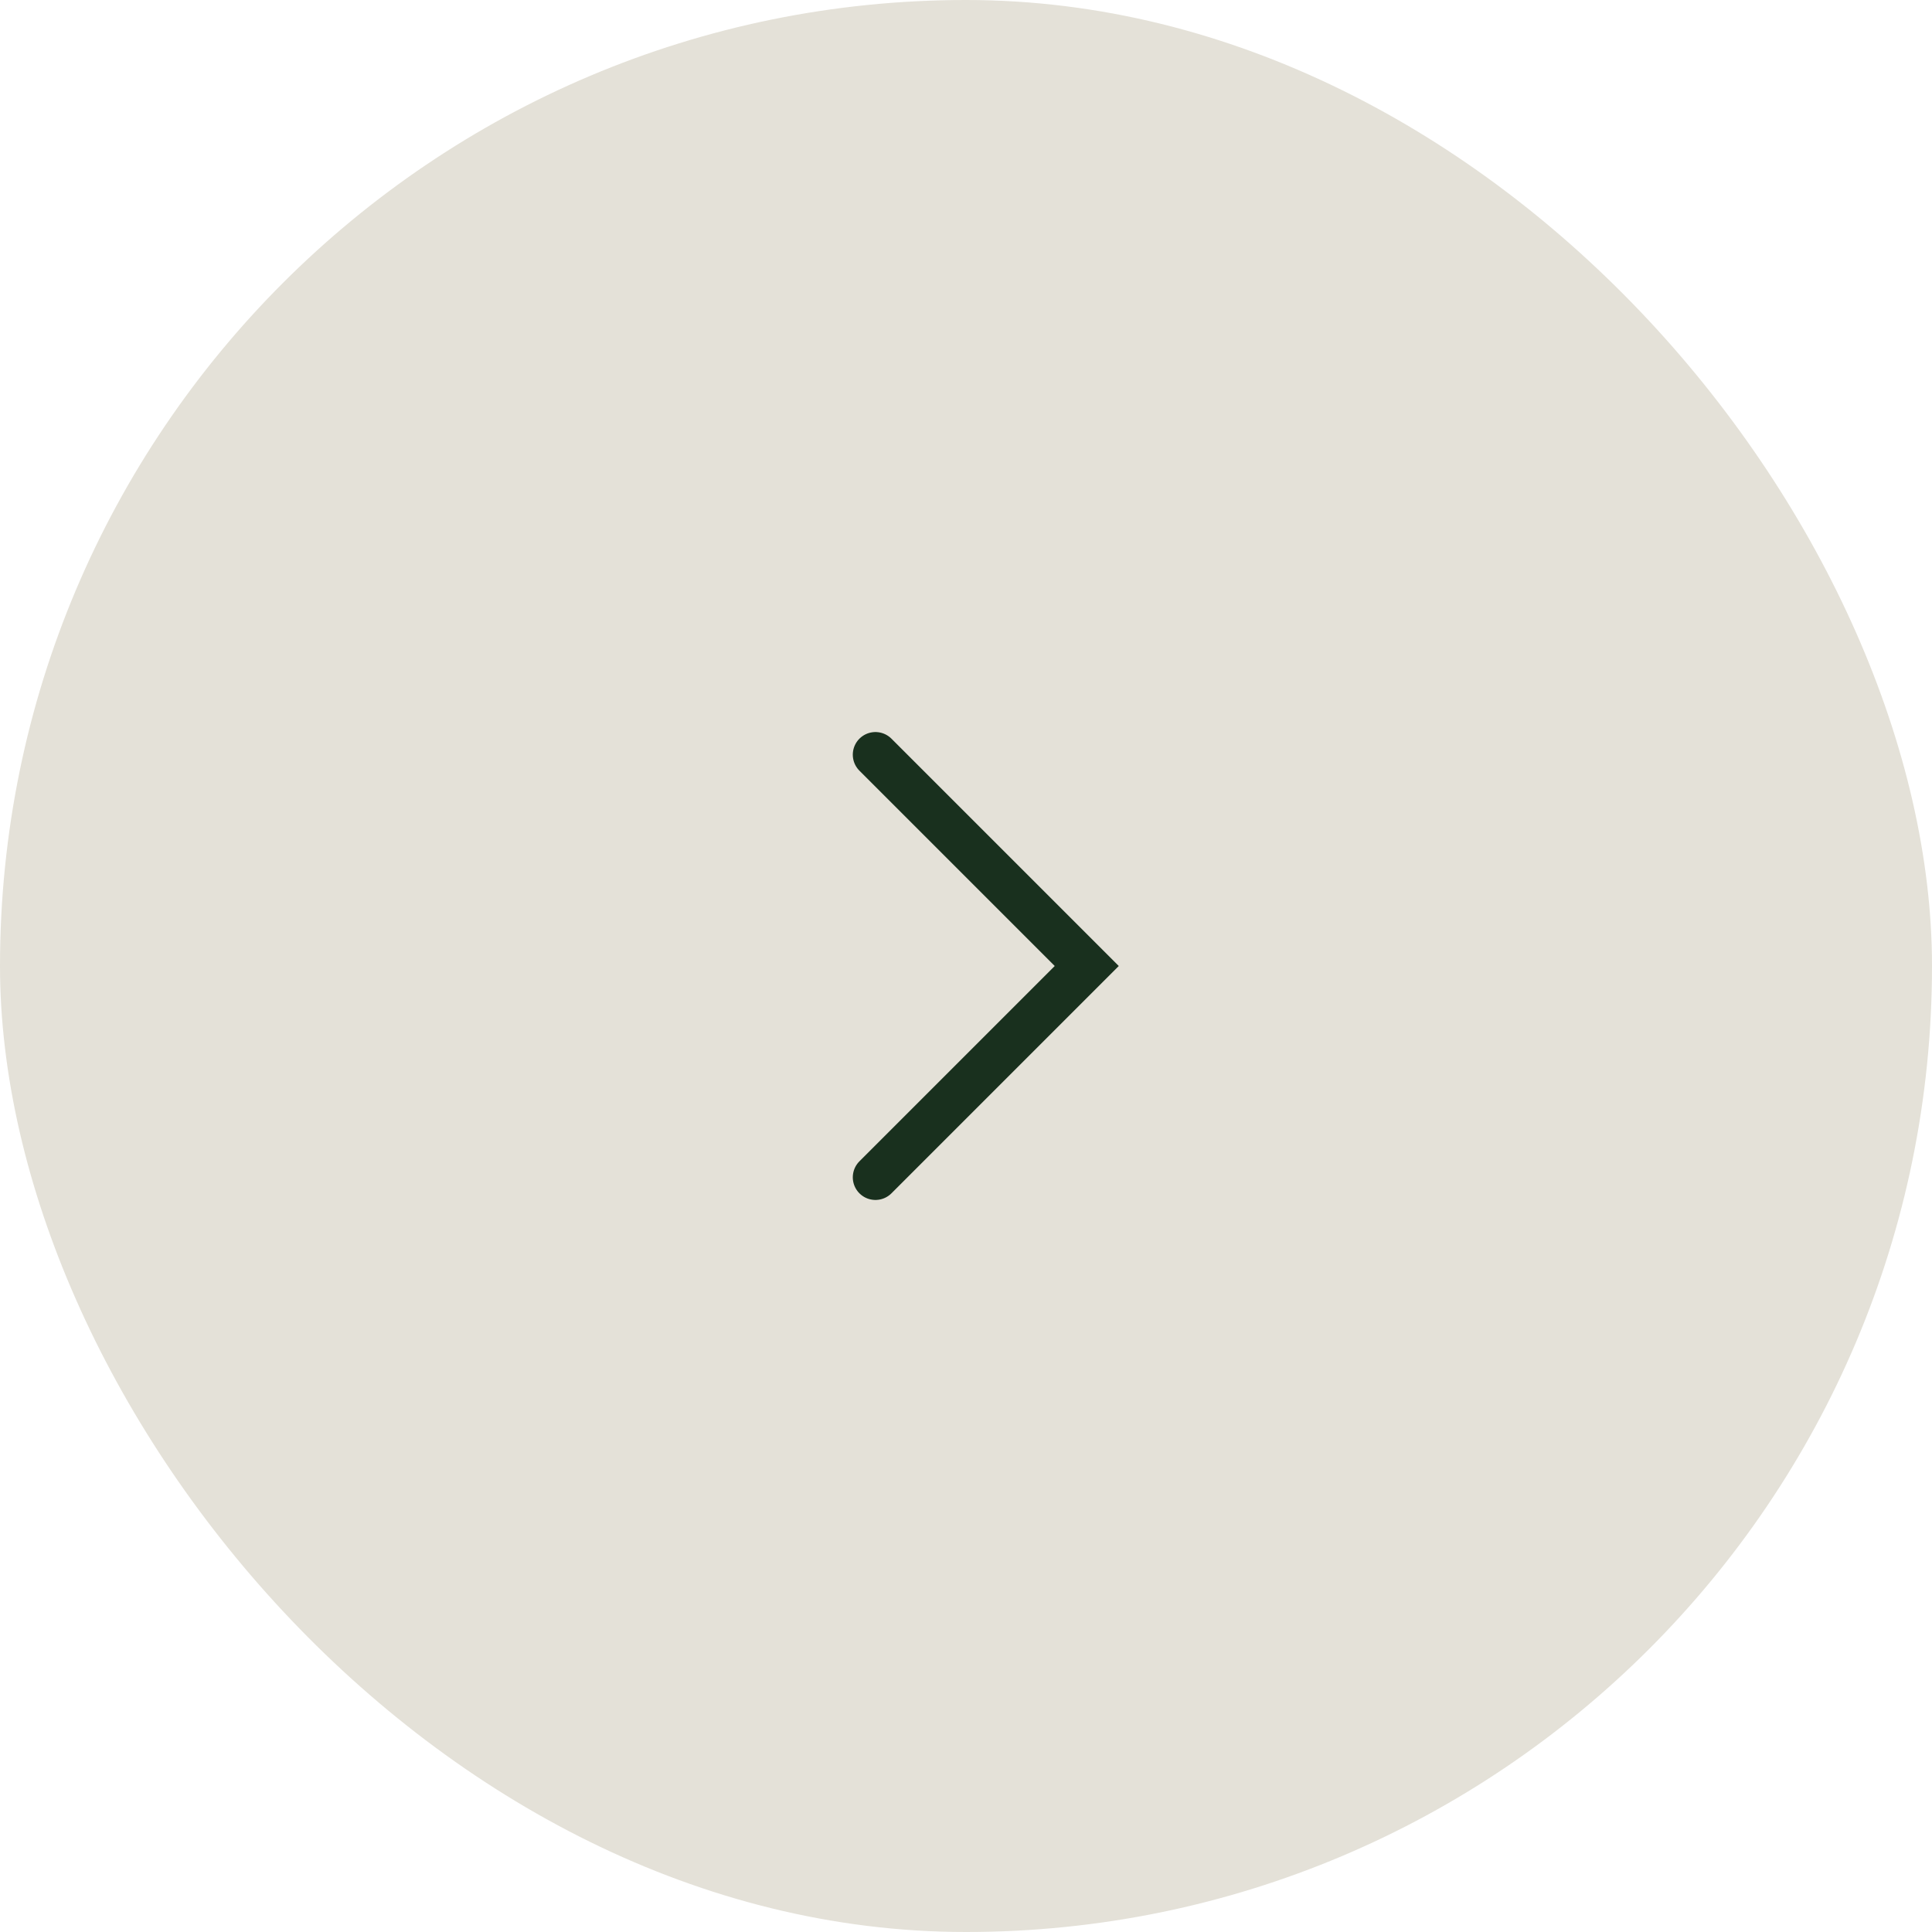 <svg width="64" height="64" viewBox="0 0 64 64" fill="none" xmlns="http://www.w3.org/2000/svg">
<rect width="64" height="64" rx="32" fill="#E4E1D8"/>
<path d="M29 39L36 32L29 25" stroke="#19301E" stroke-width="1.5" stroke-miterlimit="10" stroke-linecap="round"/>
</svg>
